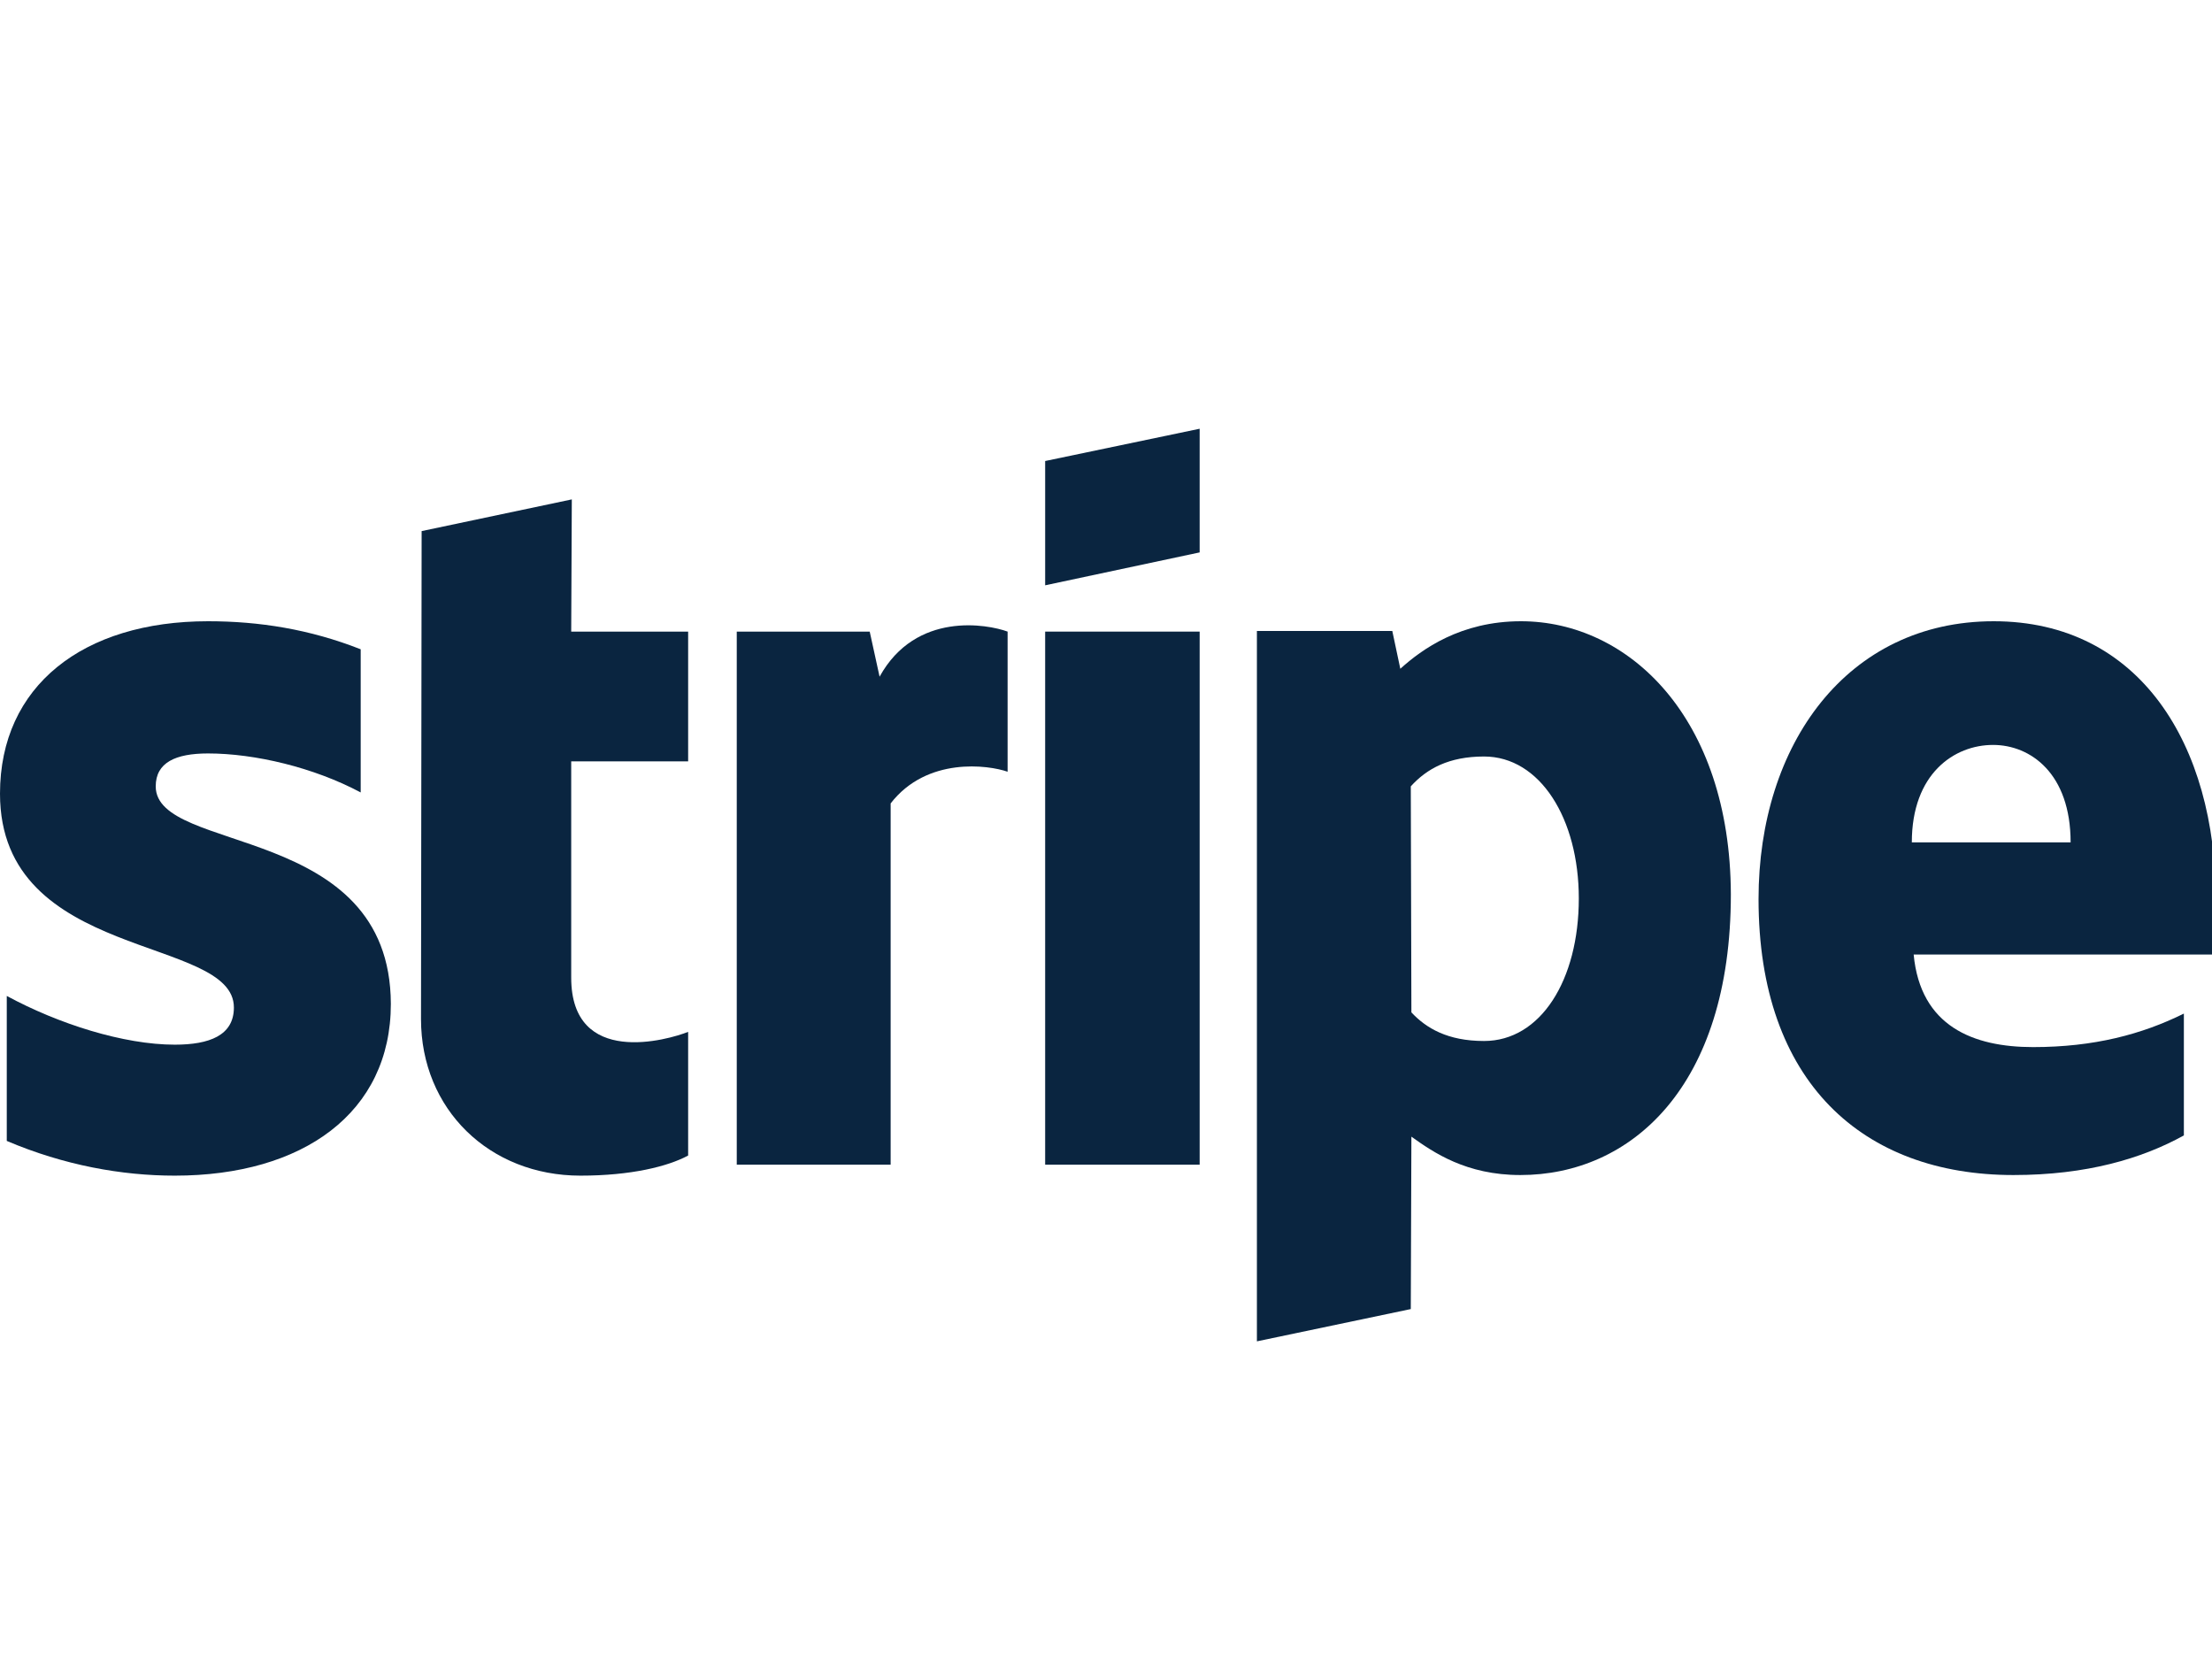 <svg width="95" height="72" viewBox="0 0 95 72" fill="none" xmlns="http://www.w3.org/2000/svg">
<g clip-path="url(#clip0_932_8815)">
<path fill-rule="evenodd" clip-rule="evenodd" d="M95.167 38.658C95.167 31.961 91.889 26.676 85.624 26.676C79.332 26.676 75.525 31.961 75.525 38.605C75.525 46.479 80.019 50.456 86.47 50.456C89.615 50.456 91.995 49.749 93.792 48.755V43.523C91.995 44.413 89.933 44.962 87.316 44.962C84.751 44.962 82.478 44.073 82.187 40.986H95.114C95.114 40.646 95.167 39.285 95.167 38.658ZM82.108 36.172C82.108 33.216 83.932 31.987 85.597 31.987C87.21 31.987 88.928 33.216 88.928 36.172H82.108Z" fill="#0A2540"/>
<path fill-rule="evenodd" clip-rule="evenodd" d="M65.321 26.676C62.731 26.676 61.065 27.88 60.14 28.717L59.796 27.095H53.981V57.597L60.59 56.211L60.616 48.808C61.568 49.488 62.969 50.456 65.295 50.456C70.027 50.456 74.336 46.689 74.336 38.396C74.309 30.81 69.948 26.676 65.321 26.676ZM63.735 44.7C62.176 44.7 61.25 44.151 60.616 43.471L60.59 33.766C61.277 33.007 62.228 32.484 63.735 32.484C66.141 32.484 67.806 35.152 67.806 38.579C67.806 42.084 66.167 44.7 63.735 44.7Z" fill="#0A2540"/>
<path fill-rule="evenodd" clip-rule="evenodd" d="M44.887 25.133L51.522 23.72V18.41L44.887 19.796V25.133Z" fill="#0A2540"/>
<path d="M51.522 27.121H44.887V50.011H51.522V27.121Z" fill="#0A2540"/>
<path fill-rule="evenodd" clip-rule="evenodd" d="M37.776 29.057L37.352 27.121H31.642V50.011H38.251V34.498C39.811 32.484 42.455 32.85 43.274 33.138V27.121C42.428 26.807 39.335 26.232 37.776 29.057Z" fill="#0A2540"/>
<path fill-rule="evenodd" clip-rule="evenodd" d="M24.558 21.444L18.108 22.805L18.081 43.759C18.081 47.63 21.016 50.482 24.928 50.482C27.096 50.482 28.682 50.089 29.554 49.618V44.308C28.708 44.648 24.532 45.851 24.532 41.98V32.693H29.554V27.121H24.532L24.558 21.444Z" fill="#0A2540"/>
<path fill-rule="evenodd" clip-rule="evenodd" d="M6.688 33.766C6.688 32.745 7.534 32.353 8.935 32.353C10.944 32.353 13.482 32.955 15.491 34.027V27.88C13.297 27.017 11.129 26.676 8.935 26.676C3.569 26.676 0 29.449 0 34.08C0 41.3 10.045 40.149 10.045 43.262C10.045 44.465 8.988 44.858 7.508 44.858C5.313 44.858 2.511 43.968 0.291 42.765V48.991C2.749 50.037 5.234 50.482 7.508 50.482C13.006 50.482 16.786 47.787 16.786 43.105C16.76 35.309 6.688 36.696 6.688 33.766Z" fill="#0A2540"/>
</g>
<defs>
<clipPath id="clip0_932_8815">
<rect width="95" height="72" fill="white"/>
</clipPath>
</defs>
</svg>
